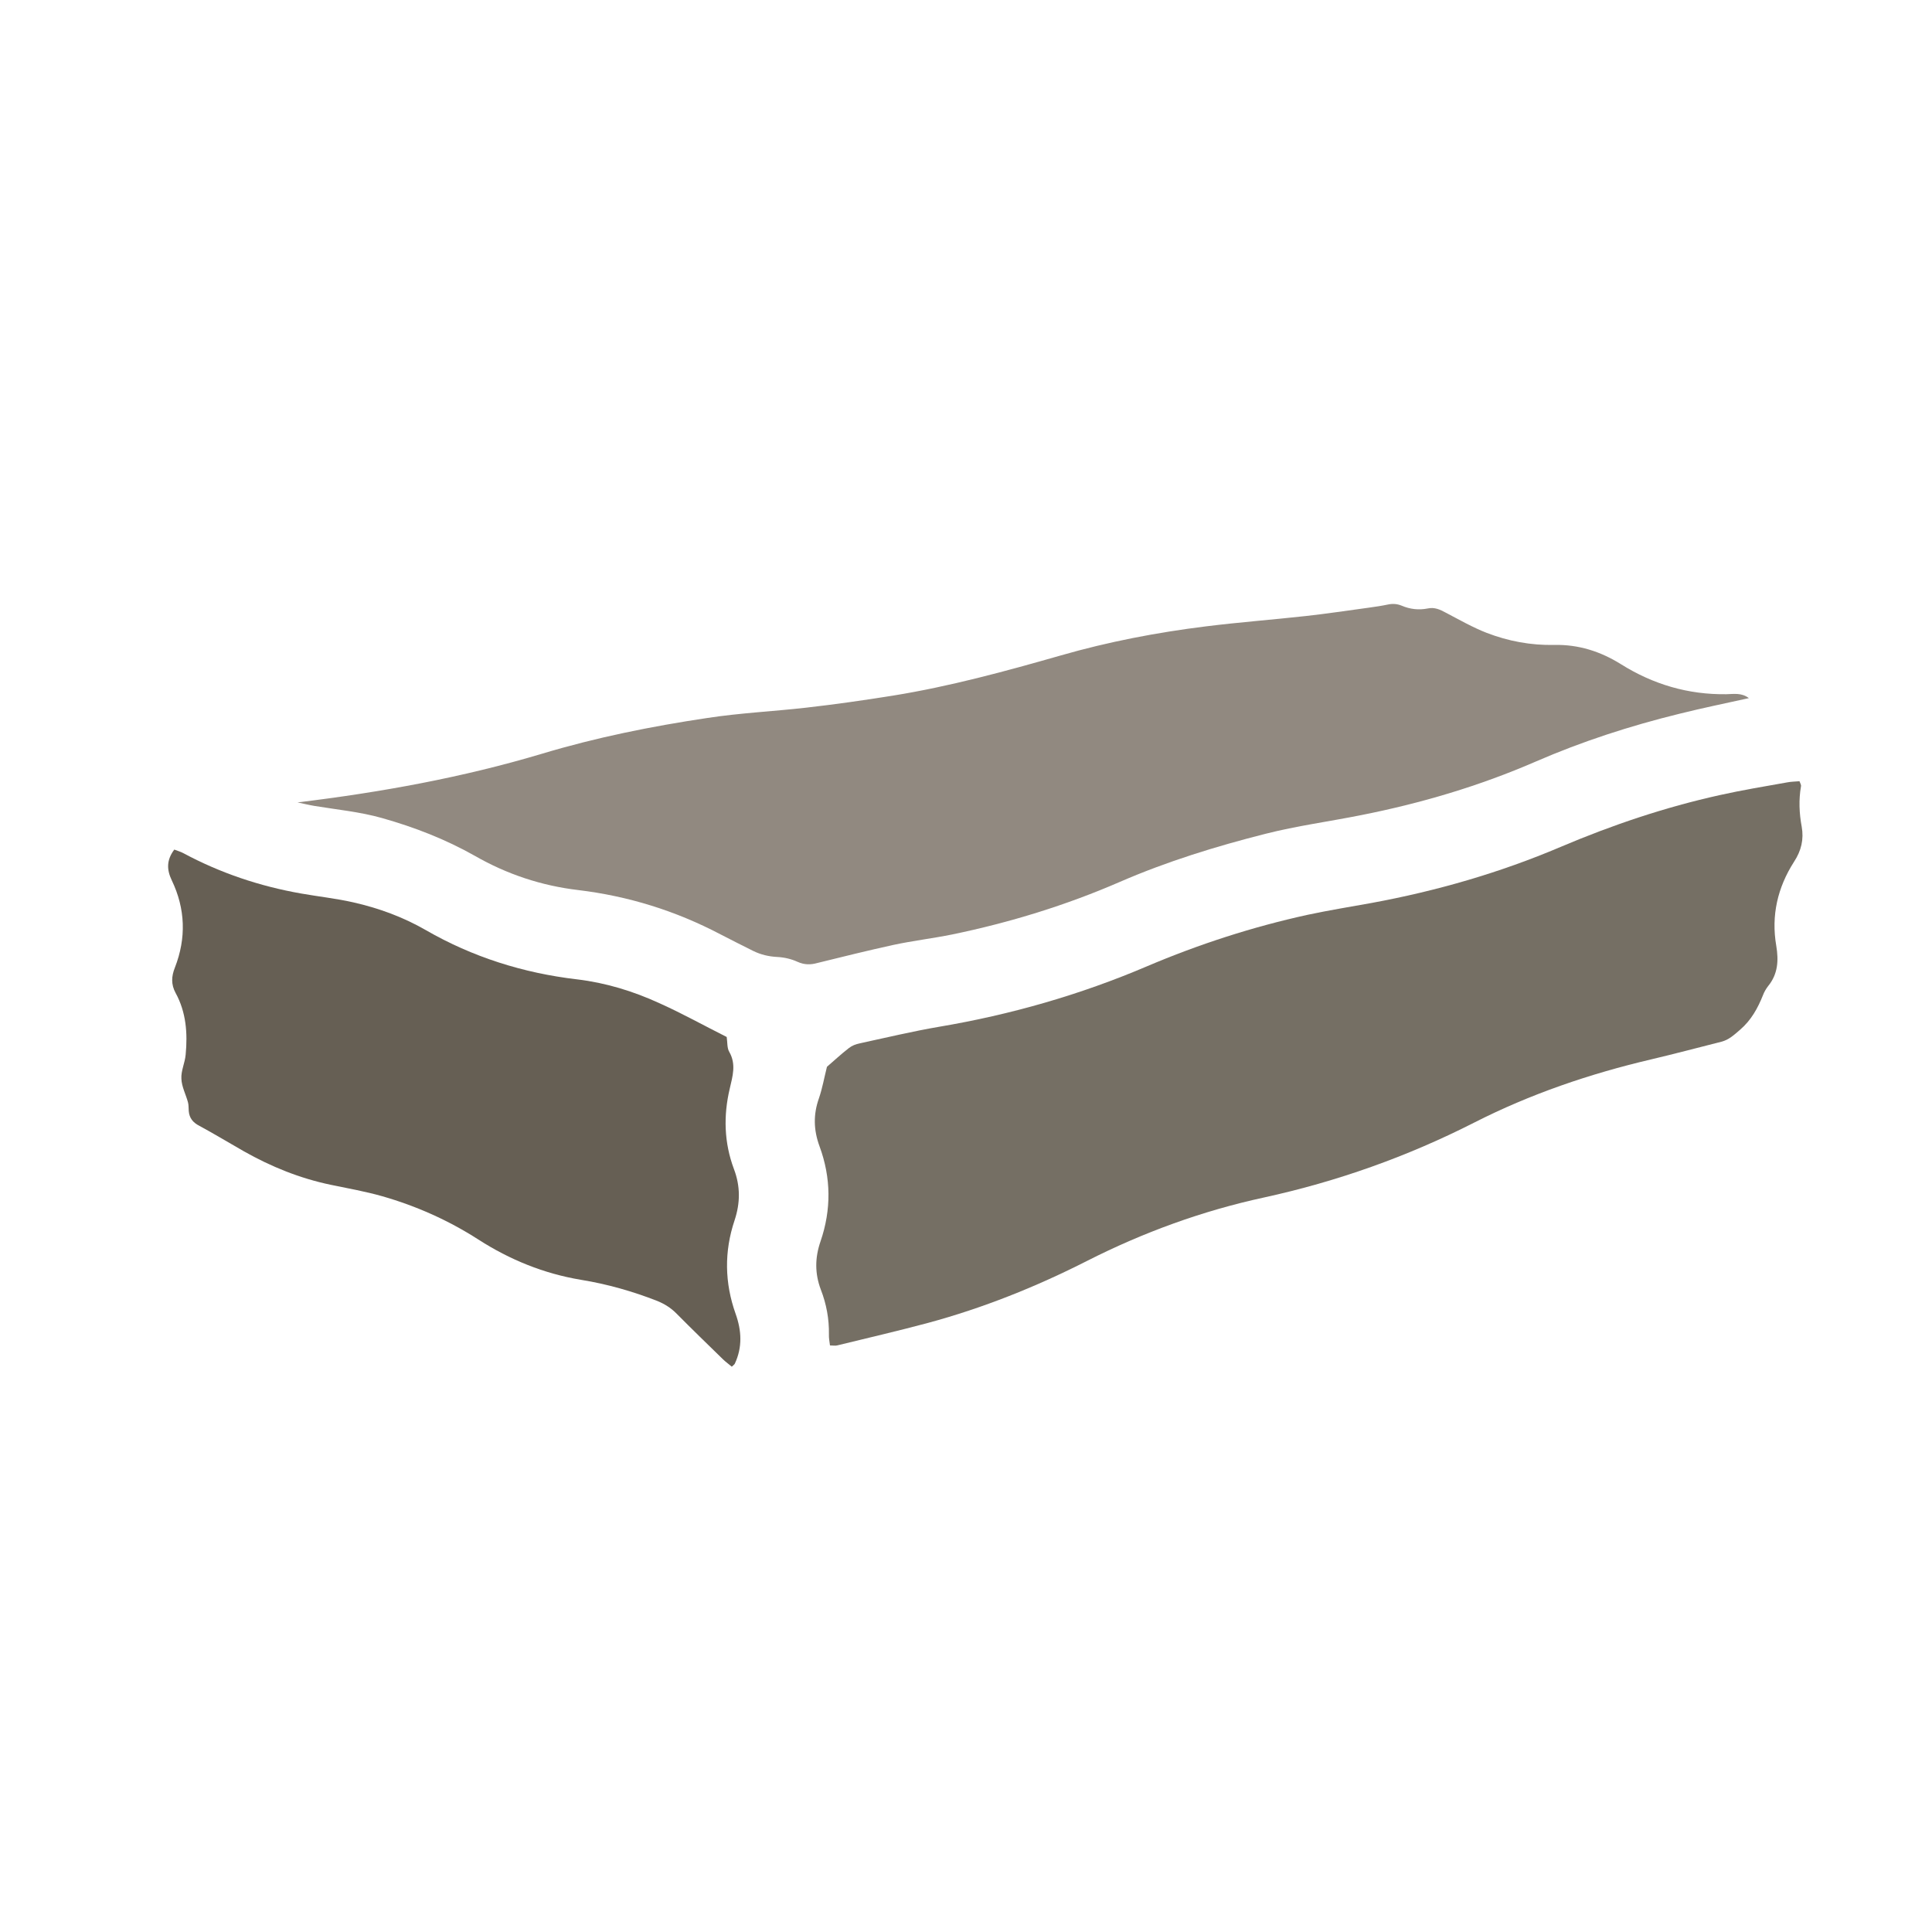 <?xml version="1.0" encoding="utf-8"?>
<!-- Generator: Adobe Illustrator 16.0.0, SVG Export Plug-In . SVG Version: 6.00 Build 0)  -->
<!DOCTYPE svg PUBLIC "-//W3C//DTD SVG 1.1//EN" "http://www.w3.org/Graphics/SVG/1.1/DTD/svg11.dtd">
<svg version="1.1" id="Layer_1" xmlns="http://www.w3.org/2000/svg" xmlns:xlink="http://www.w3.org/1999/xlink" x="0px" y="0px"
	 width="100px" height="100px" viewBox="0 0 100 100" enable-background="new 0 0 100 100" xml:space="preserve">
<g>
	<path fill-rule="evenodd" clip-rule="evenodd" fill="#756F64" d="M42.959,69.639c-0.027-0.215-0.062-0.389-0.054-0.567
		c0.014-0.8-0.13-1.577-0.418-2.319c-0.316-0.834-0.31-1.65-0.017-2.499c0.563-1.639,0.55-3.292-0.051-4.921
		c-0.31-0.842-0.33-1.646-0.03-2.489c0.177-0.517,0.272-1.062,0.414-1.627c0.354-0.305,0.728-0.653,1.136-0.97
		c0.155-0.123,0.359-0.204,0.571-0.246c1.366-0.293,2.726-0.622,4.108-0.857c3.7-0.625,7.291-1.654,10.737-3.123
		c2.701-1.149,5.476-2.046,8.332-2.672c1.096-0.233,2.211-0.415,3.312-0.613c3.365-0.62,6.633-1.563,9.774-2.898
		c2.671-1.135,5.401-2.054,8.233-2.682c1.152-0.257,2.326-0.452,3.492-0.659c0.204-0.041,0.418-0.041,0.643-0.061
		c0.037,0.106,0.096,0.19,0.078,0.265c-0.122,0.697-0.092,1.396,0.037,2.089c0.116,0.654-0.02,1.238-0.395,1.812
		c-0.854,1.333-1.193,2.787-0.921,4.358c0.126,0.756,0.085,1.457-0.418,2.074c-0.112,0.145-0.208,0.308-0.272,0.479
		c-0.271,0.68-0.611,1.292-1.183,1.786c-0.313,0.268-0.579,0.522-0.97,0.621c-1.211,0.306-2.417,0.627-3.627,0.912
		c-3.188,0.748-6.262,1.795-9.173,3.277c-3.464,1.76-7.081,3.045-10.878,3.874c-3.188,0.69-6.248,1.806-9.159,3.284
		c-2.639,1.34-5.38,2.438-8.237,3.209c-1.551,0.415-3.12,0.779-4.681,1.16C43.231,69.667,43.109,69.639,42.959,69.639z"/>
	<path fill-rule="evenodd" clip-rule="evenodd" fill="#918980" d="M15.401,41.532c4.327-0.525,8.533-1.287,12.654-2.519
		c2.802-0.843,5.662-1.418,8.559-1.851c1.687-0.258,3.394-0.34,5.083-0.53c1.507-0.171,3.017-0.386,4.516-0.626
		c2.952-0.476,5.825-1.261,8.694-2.081c2.456-0.707,4.973-1.19,7.508-1.504c1.722-0.215,3.449-0.345,5.176-0.536
		c1.088-0.119,2.17-0.286,3.258-0.432c0.327-0.045,0.662-0.094,0.989-0.163c0.249-0.054,0.48-0.035,0.707,0.057
		c0.44,0.188,0.889,0.239,1.351,0.147c0.363-0.078,0.64,0.058,0.939,0.218c0.702,0.368,1.396,0.765,2.121,1.047
		c1.115,0.428,2.285,0.649,3.491,0.622c1.253-0.027,2.39,0.333,3.452,0.997c1.663,1.042,3.476,1.582,5.458,1.554
		c0.37-0.007,0.785-0.089,1.165,0.203c-1.233,0.272-2.426,0.517-3.6,0.81c-2.547,0.626-5.033,1.43-7.441,2.477
		c-2.914,1.265-5.943,2.16-9.062,2.775c-1.631,0.326-3.297,0.549-4.916,0.96c-2.563,0.649-5.093,1.428-7.527,2.484
		c-2.8,1.218-5.707,2.109-8.689,2.726c-1.018,0.206-2.051,0.327-3.058,0.544c-1.308,0.287-2.604,0.607-3.903,0.928
		c-0.374,0.105-0.687,0.105-1.054-0.059c-0.32-0.147-0.693-0.231-1.047-0.248c-0.443-0.023-0.843-0.12-1.231-0.308
		c-0.571-0.287-1.143-0.571-1.707-0.865c-2.32-1.218-4.768-1.979-7.366-2.291c-1.891-0.224-3.68-0.816-5.339-1.768
		c-1.52-0.859-3.128-1.484-4.807-1.958c-1.146-0.324-2.33-0.435-3.5-0.628C15.986,41.666,15.695,41.594,15.401,41.532z"/>
	<path fill-rule="evenodd" clip-rule="evenodd" fill="#665F54" d="M37.614,53.674c0.041,0.291,0.017,0.571,0.128,0.762
		c0.375,0.652,0.177,1.265,0.027,1.922c-0.327,1.388-0.292,2.785,0.217,4.145c0.34,0.895,0.334,1.759,0.035,2.662
		c-0.544,1.619-0.514,3.24,0.055,4.839c0.312,0.874,0.354,1.724-0.038,2.57c-0.017,0.051-0.079,0.082-0.16,0.166
		c-0.149-0.129-0.319-0.247-0.462-0.388c-0.809-0.788-1.618-1.573-2.41-2.372c-0.286-0.288-0.612-0.489-0.982-0.642
		c-1.279-0.501-2.595-0.875-3.956-1.096c-1.914-0.32-3.676-1.035-5.308-2.084c-1.547-0.994-3.21-1.736-4.974-2.241
		c-0.875-0.249-1.778-0.408-2.669-0.593c-1.593-0.332-3.08-0.934-4.499-1.736c-0.762-0.434-1.515-0.891-2.29-1.311
		c-0.336-0.17-0.527-0.4-0.558-0.768c-0.014-0.15,0-0.312-0.041-0.457c-0.109-0.402-0.327-0.809-0.34-1.217
		c-0.027-0.408,0.187-0.828,0.221-1.251c0.105-1.102,0.027-2.19-0.521-3.19c-0.241-0.444-0.218-0.858-0.036-1.314
		c0.594-1.523,0.544-3.043-0.163-4.516c-0.263-0.55-0.277-1.046,0.131-1.59c0.149,0.061,0.316,0.103,0.467,0.184
		c1.917,1.029,3.958,1.714,6.102,2.09c0.899,0.159,1.811,0.256,2.698,0.458c1.306,0.295,2.567,0.755,3.74,1.429
		c2.425,1.4,5.05,2.228,7.832,2.555c1.502,0.178,2.927,0.617,4.284,1.241C35.302,52.451,36.423,53.076,37.614,53.674z"/>
</g>
</svg>
